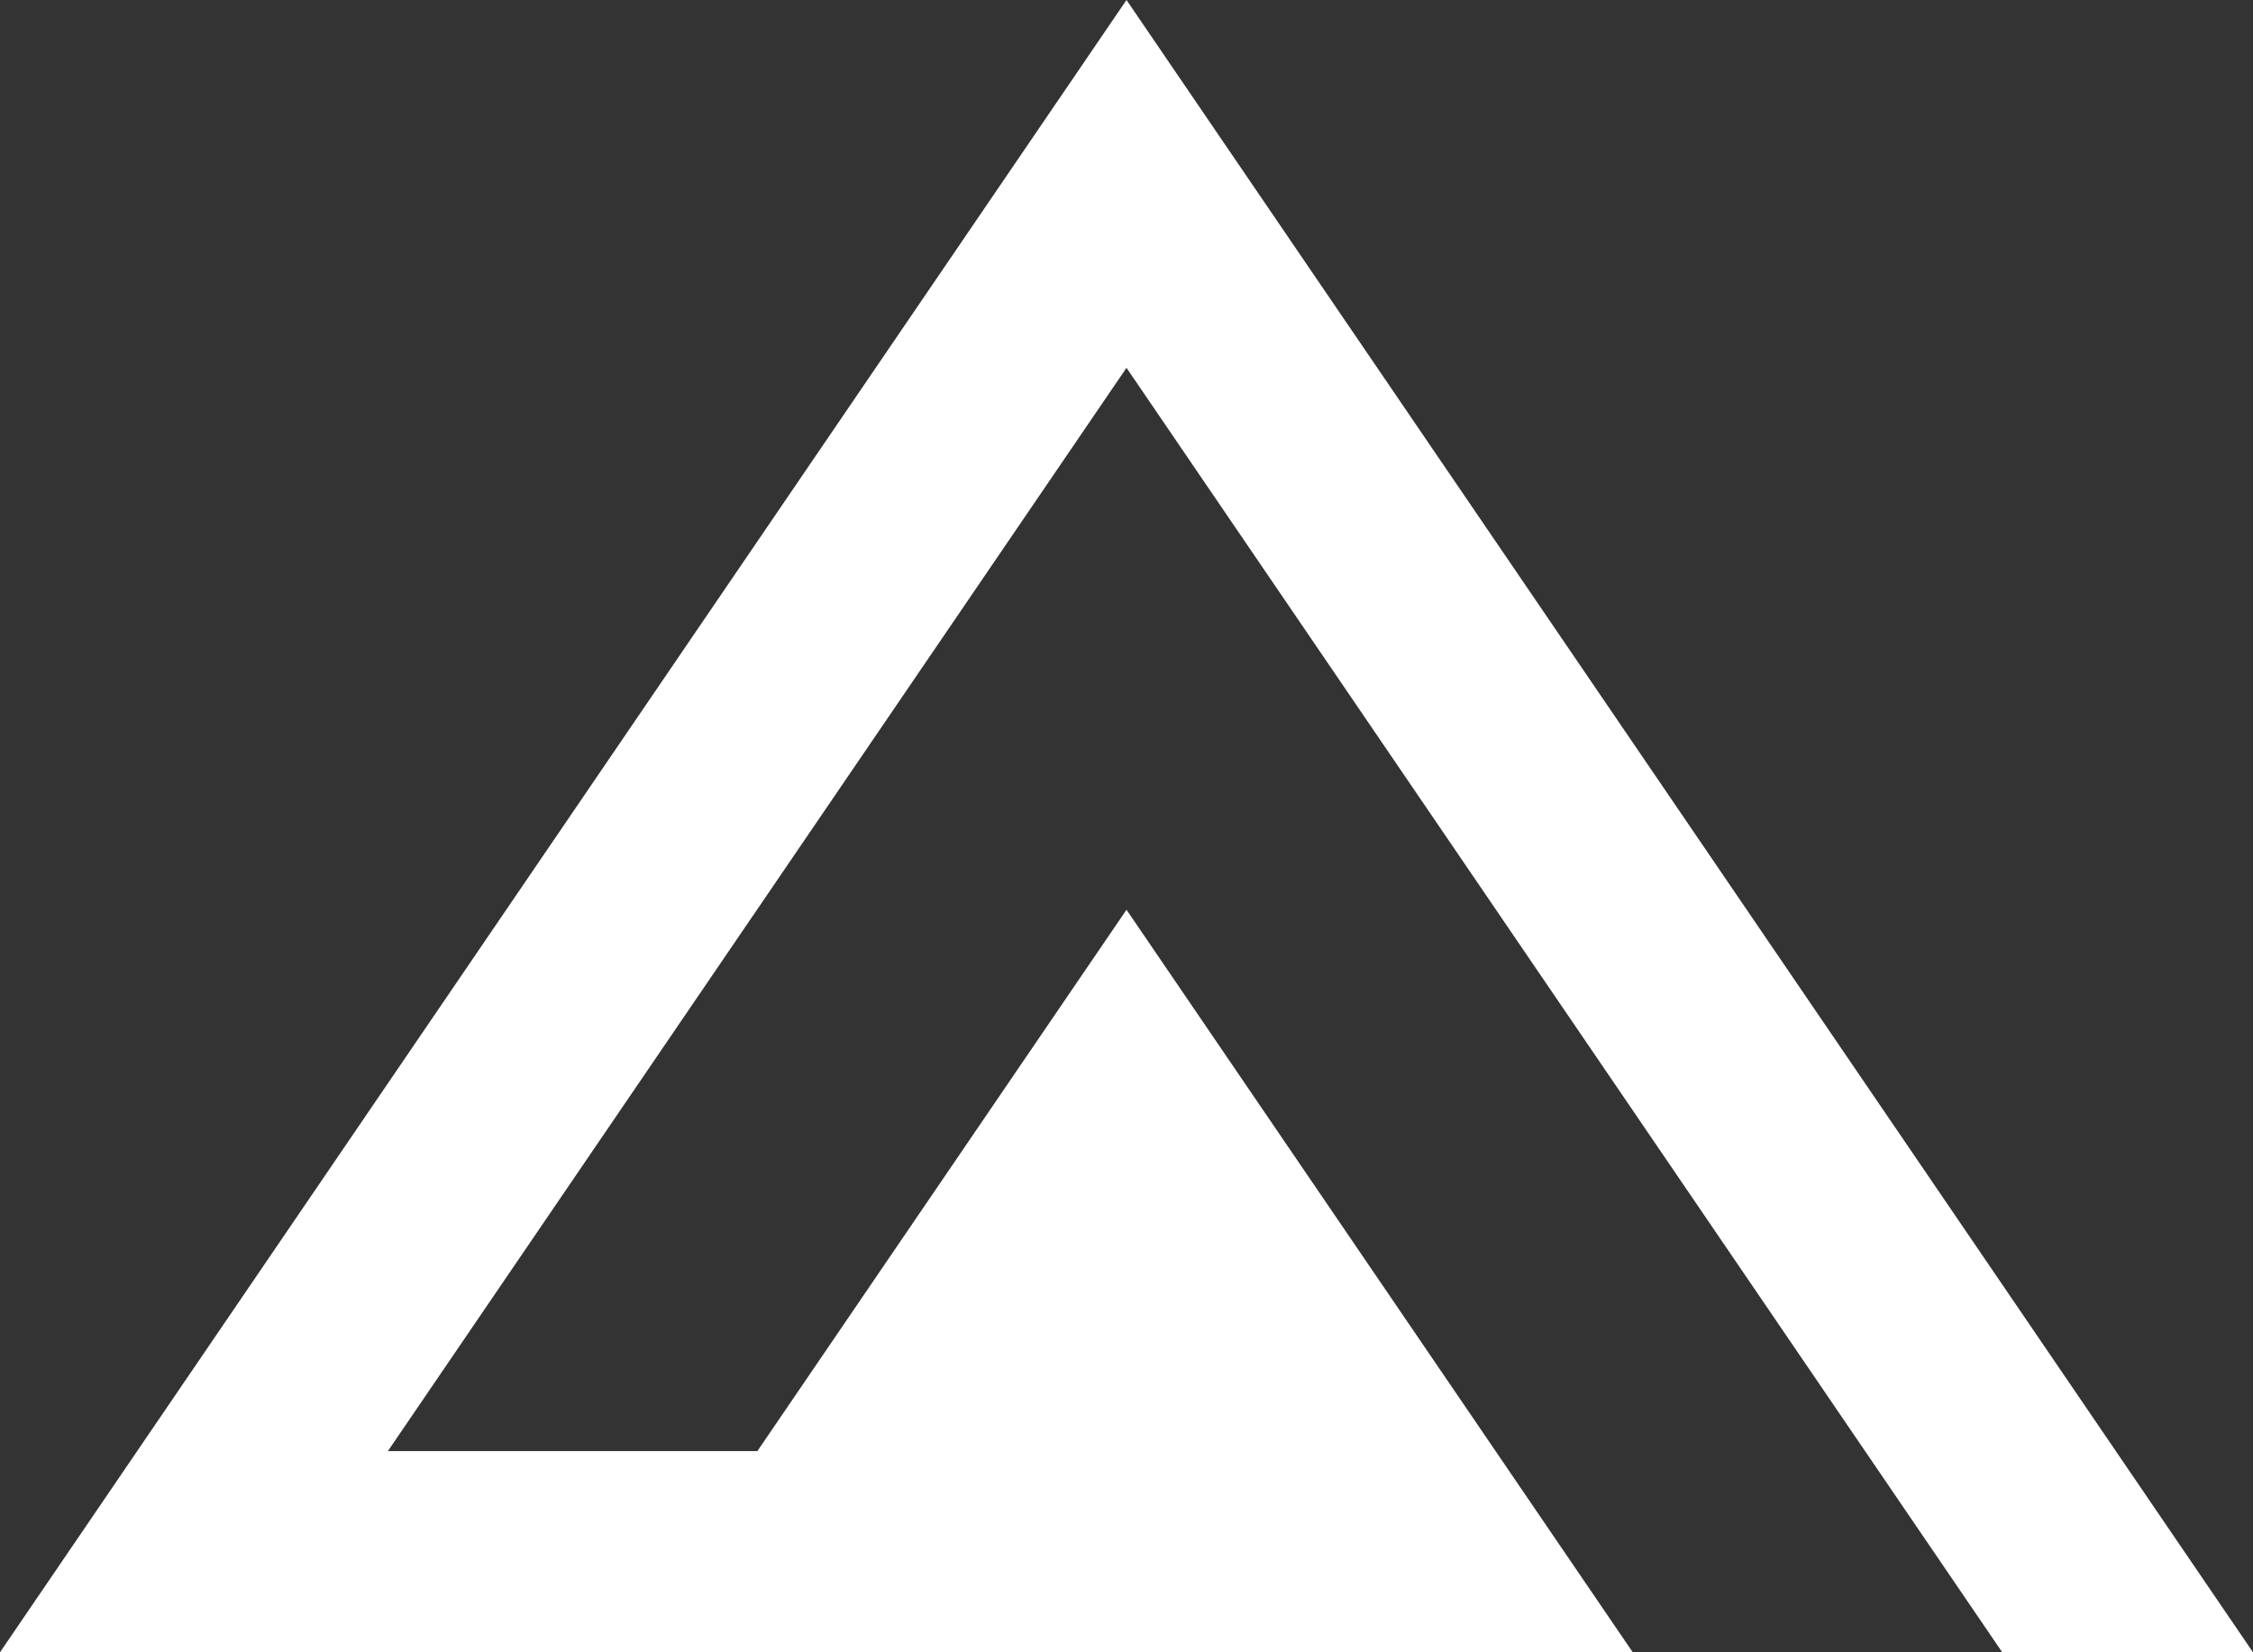 <?xml version="1.0" encoding="UTF-8"?> <svg xmlns="http://www.w3.org/2000/svg" id="Layer_3" data-name="Layer 3" viewBox="0 0 255 187"><rect x="0" y="0" width="255" height="187" fill="#333333" stroke="none"/><defs><style> .cls-1 { fill: #fff; } </style></defs><polygon class="cls-1" points="226.62 187 255 187 127.5 0 0 187 11.57 187 28.38 187 70.2 187 104 187 184.8 187 127.5 102.96 85.72 164.23 43.9 164.23 127.5 41.63 226.62 187"></polygon></svg> 